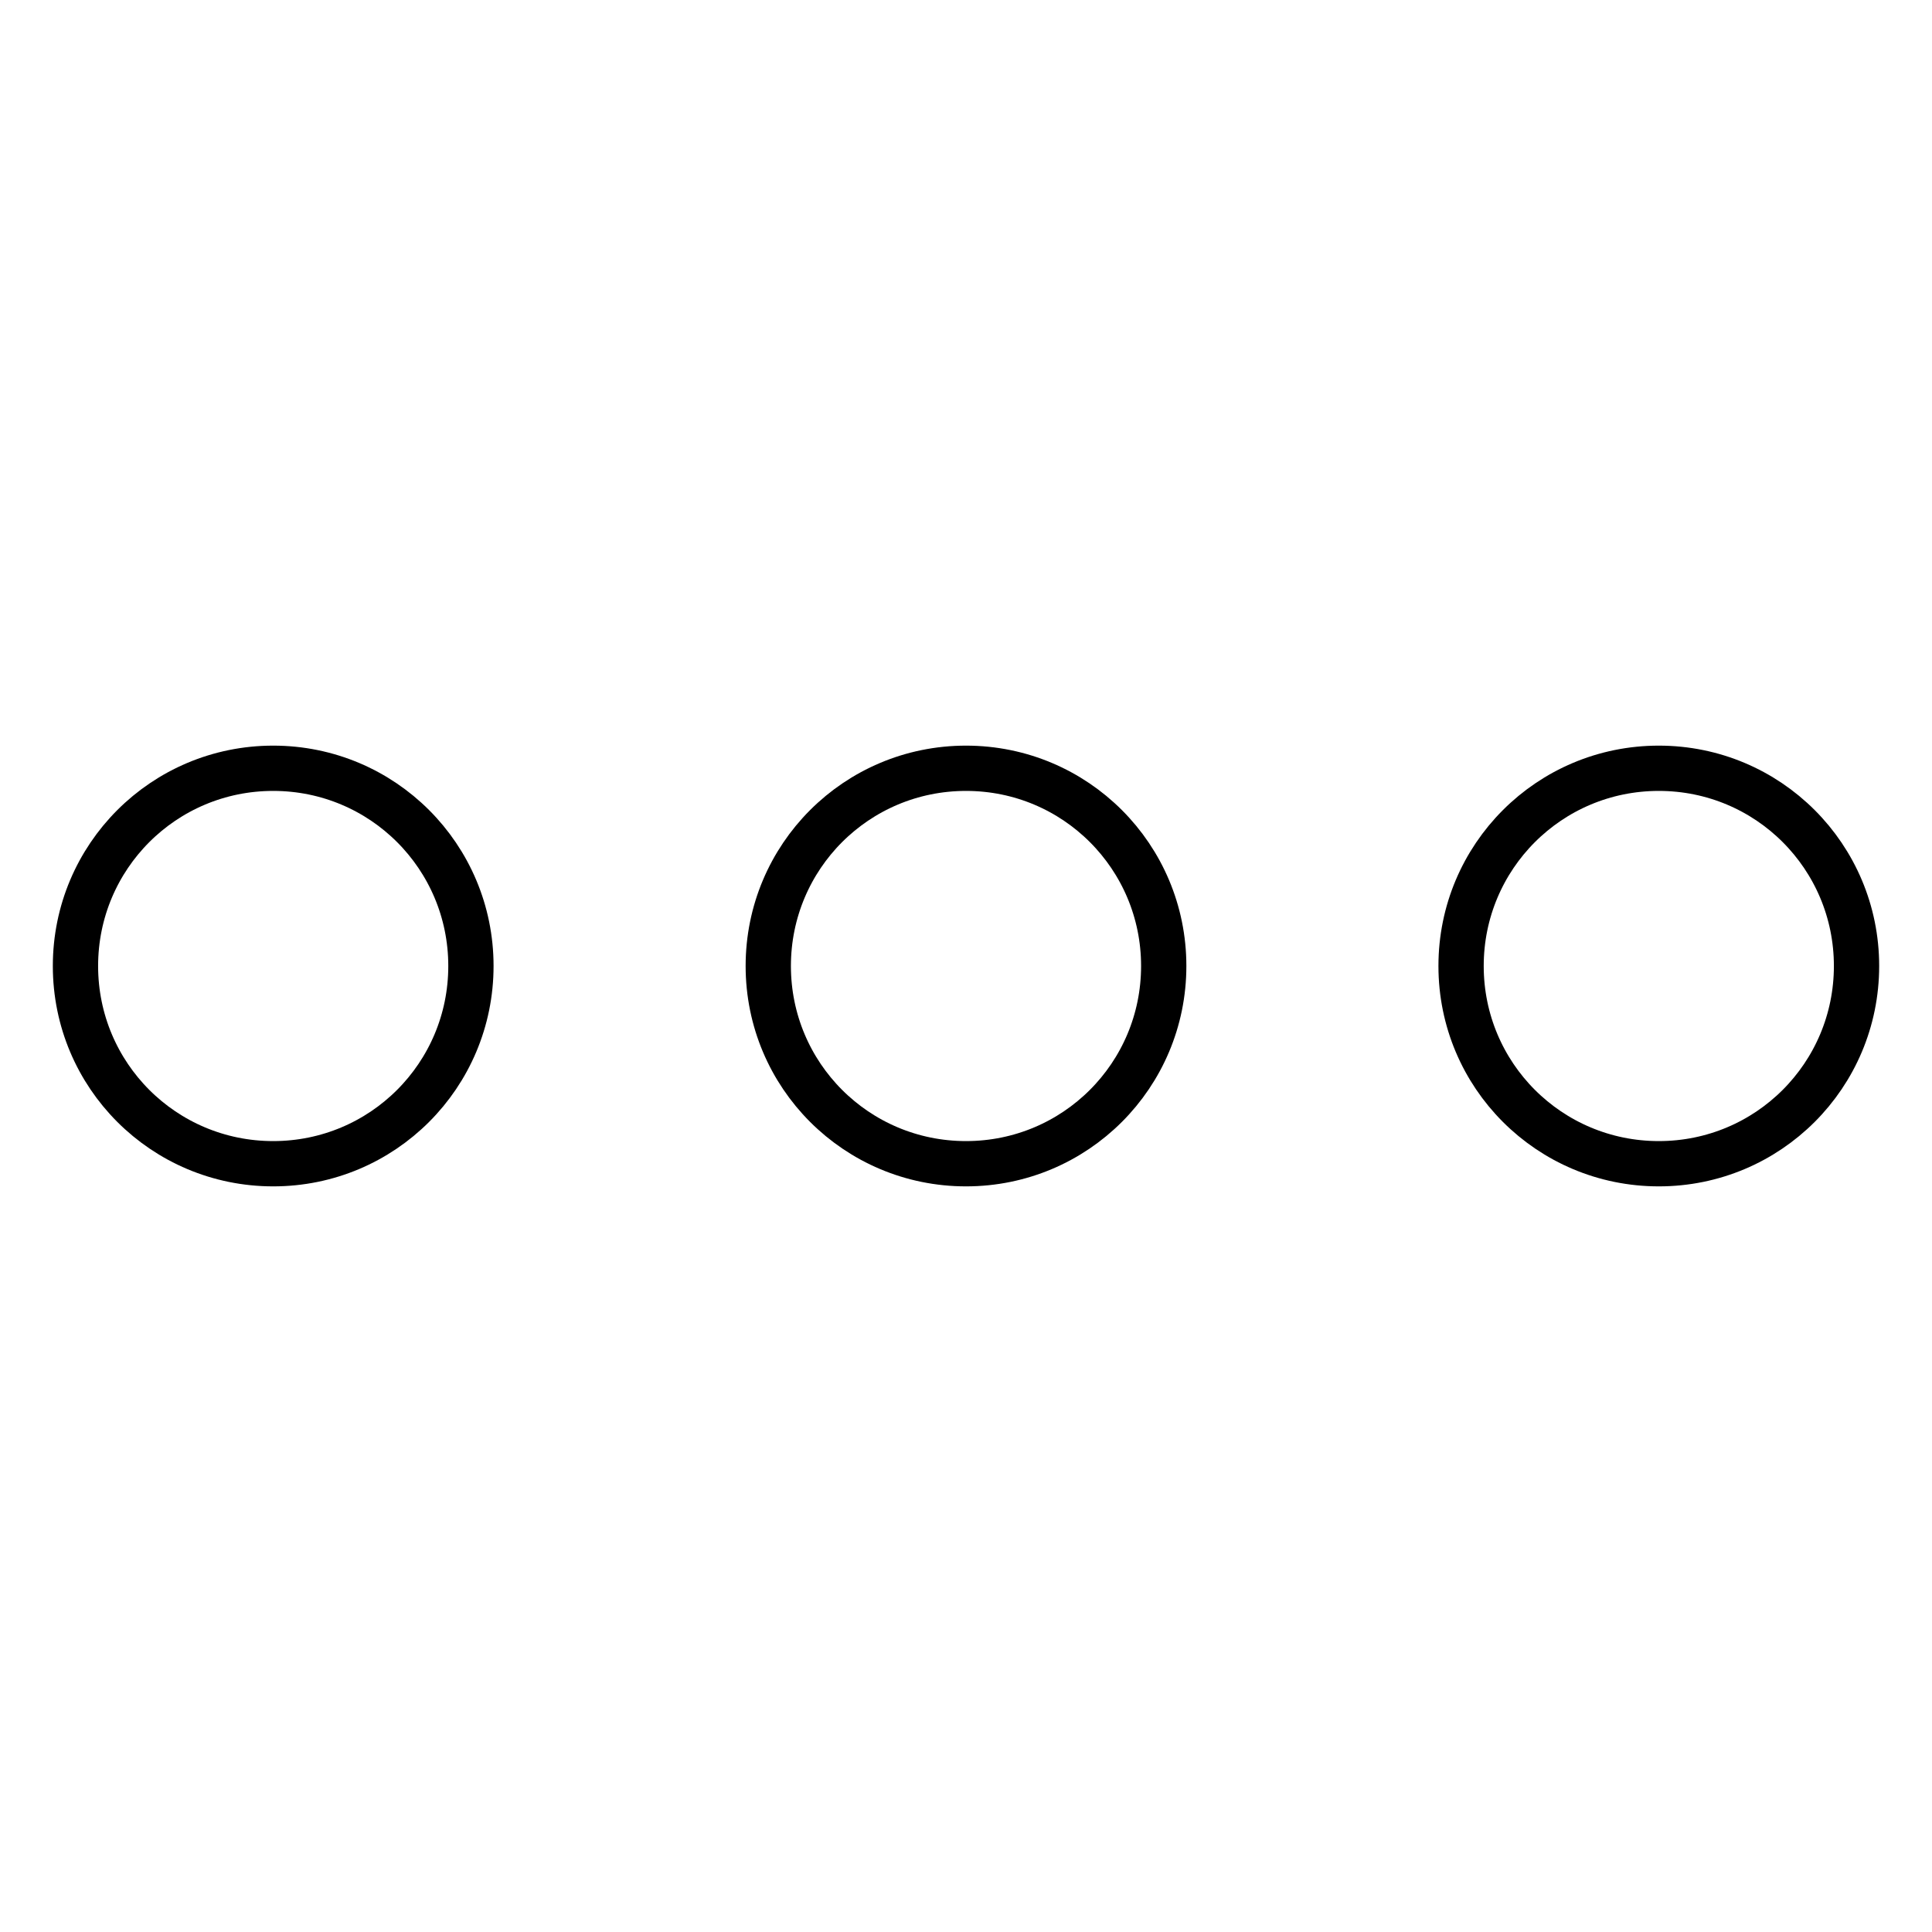 <?xml version="1.0" encoding="utf-8"?>
<!-- Svg Vector Icons : http://www.onlinewebfonts.com/icon -->
<!DOCTYPE svg PUBLIC "-//W3C//DTD SVG 1.1//EN" "http://www.w3.org/Graphics/SVG/1.1/DTD/svg11.dtd">
<svg version="1.1" xmlns="http://www.w3.org/2000/svg" xmlns:xlink="http://www.w3.org/1999/xlink" x="0px" y="0px" viewBox="0 0 256 256" enable-background="new 0 0 256 256" xml:space="preserve">
<g> <path stroke-width="6" fill-opacity="0" stroke="#000000"  d="M36.2,101.8C21.7,101.8,10,113.5,10,128c0,14.5,11.7,26.2,26.2,26.2c14.5,0,26.2-11.7,26.2-26.2 C62.4,113.5,50.7,101.8,36.2,101.8z M128,101.8c-14.5,0-26.2,11.7-26.2,26.2c0,14.5,11.7,26.2,26.2,26.2 c14.5,0,26.2-11.7,26.2-26.2C154.2,113.5,142.5,101.8,128,101.8z M219.8,101.8c-14.5,0-26.2,11.7-26.2,26.2 c0,14.5,11.7,26.2,26.2,26.2c14.5,0,26.2-11.7,26.2-26.2C246,113.5,234.3,101.8,219.8,101.8z"/></g>
</svg>